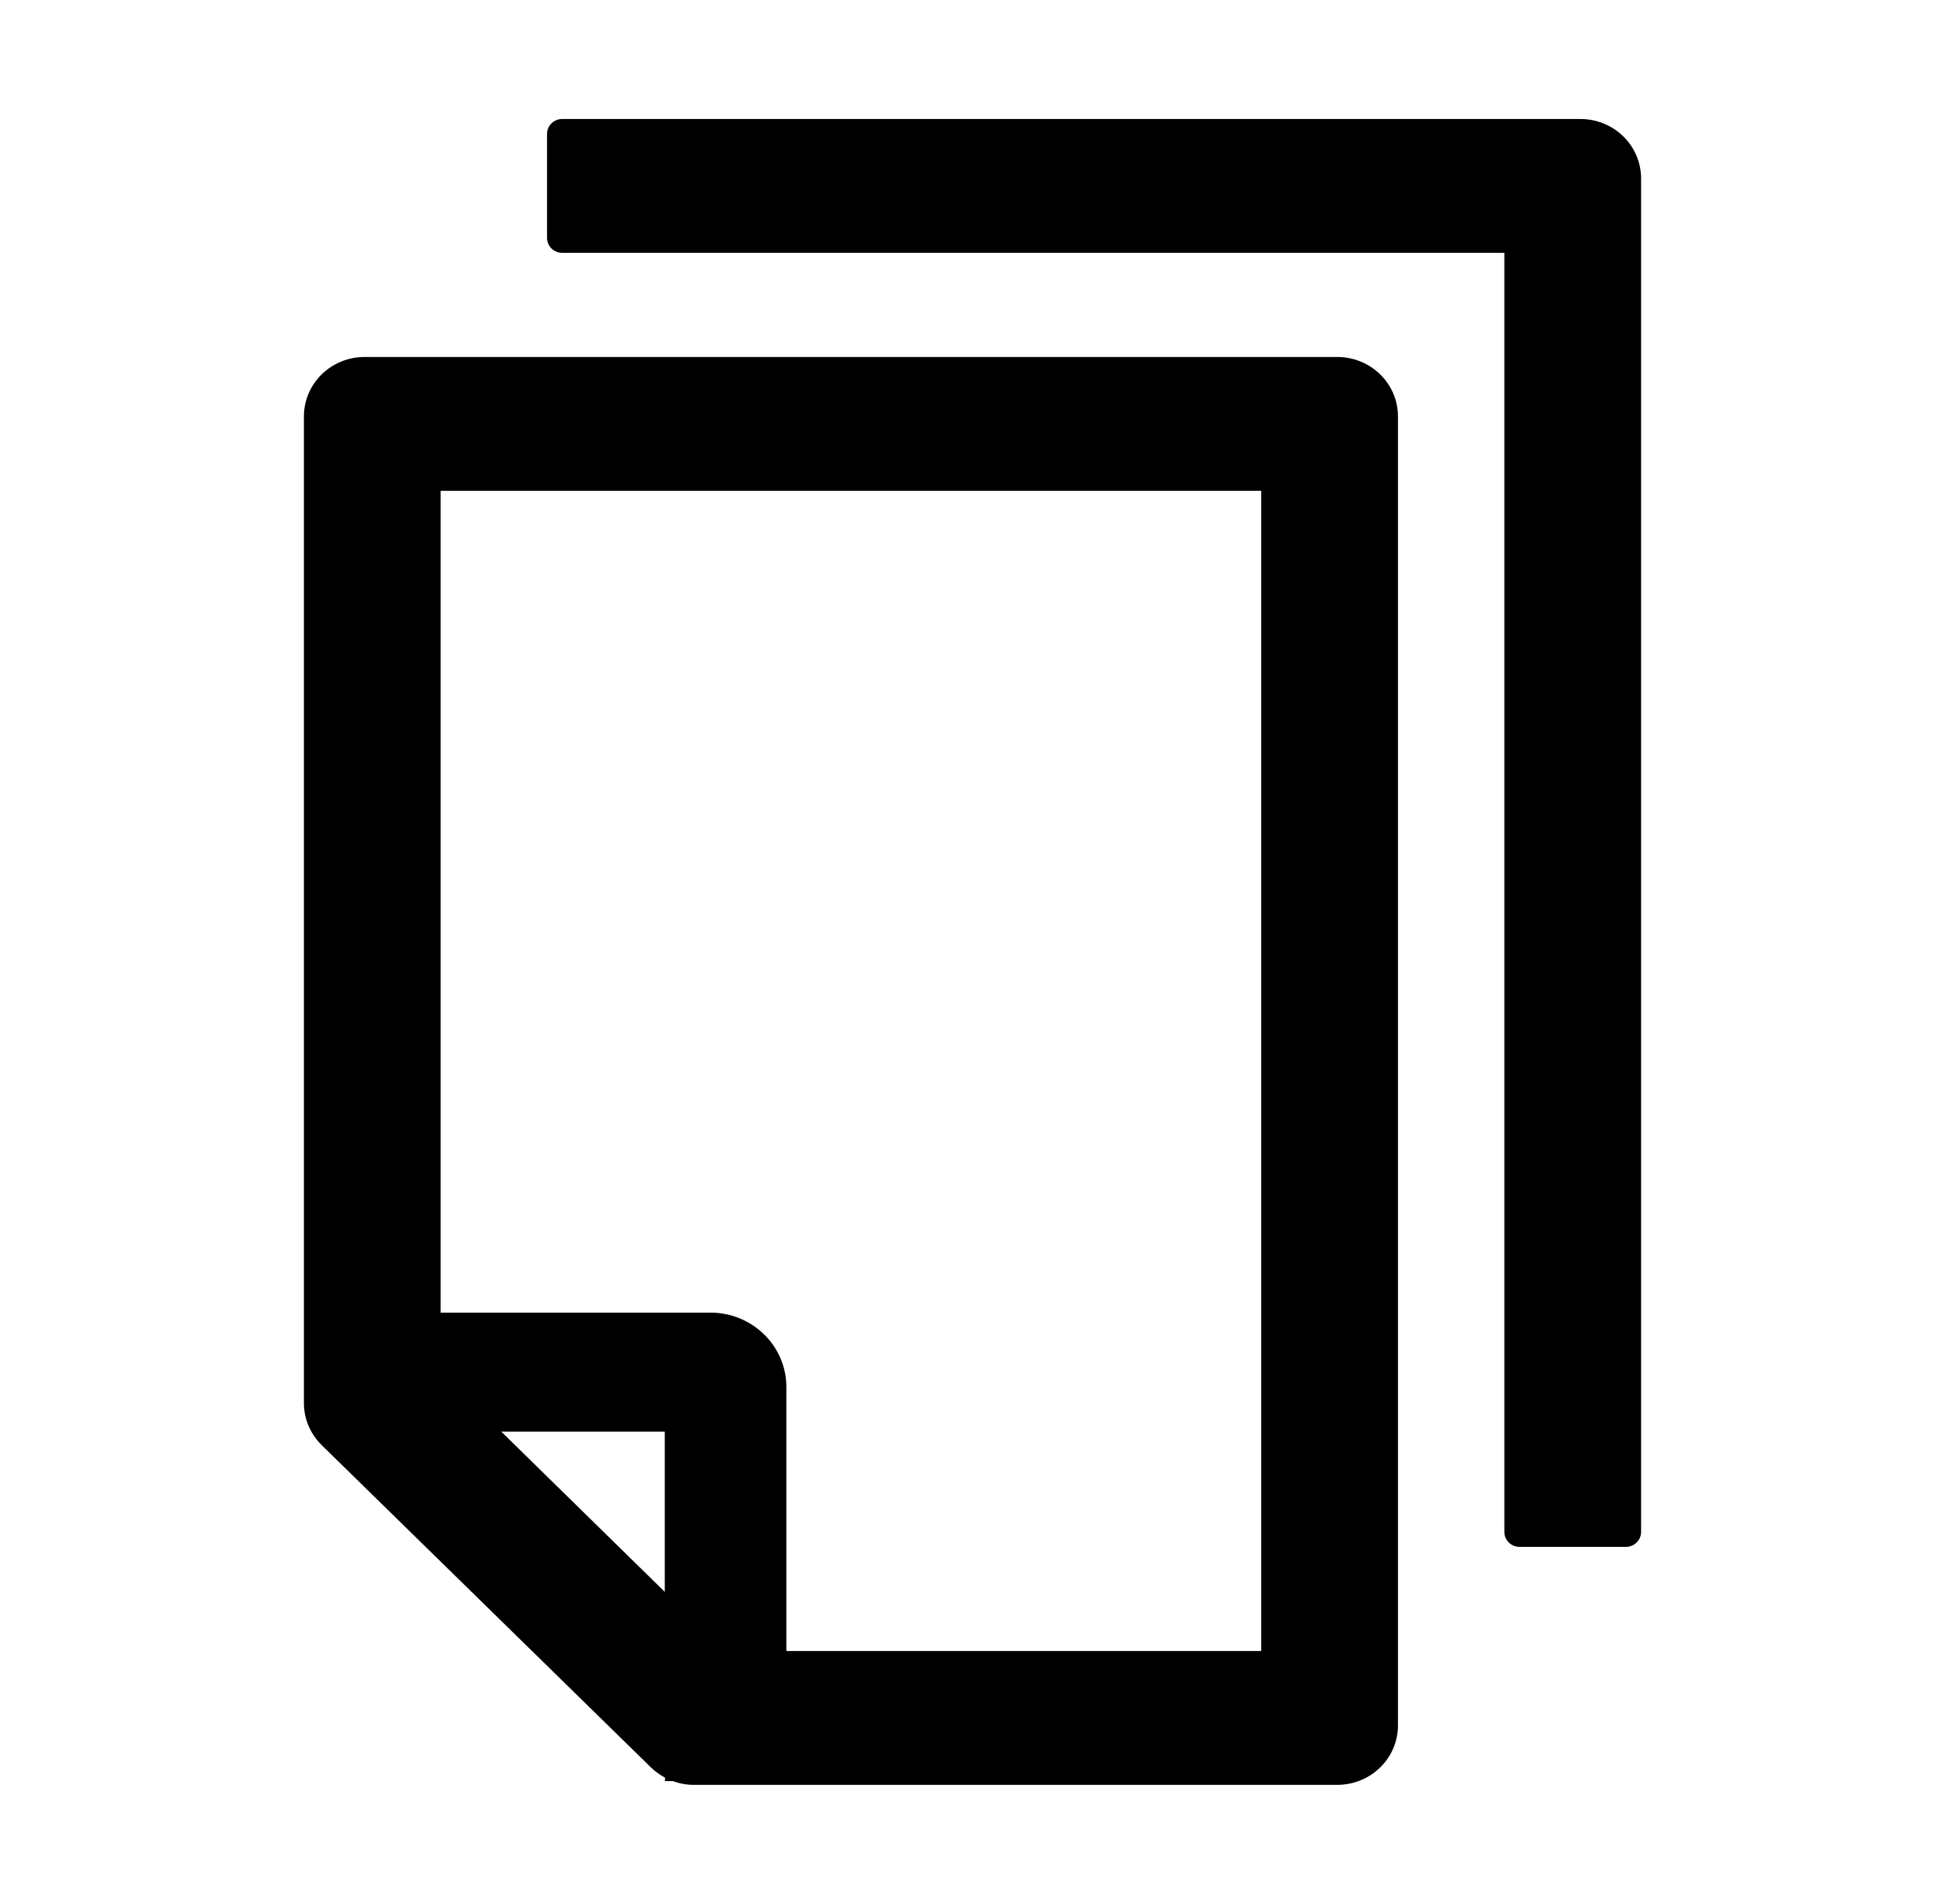 <?xml version="1.0" encoding="UTF-8"?> <svg xmlns="http://www.w3.org/2000/svg" width="47" height="46" viewBox="0 0 47 46" fill="none"> <path d="M38.188 2.875H13.586C13.384 2.875 13.219 3.037 13.219 3.234V5.75C13.219 5.948 13.384 6.109 13.586 6.109H36.352V37.016C36.352 37.213 36.517 37.375 36.719 37.375H39.289C39.491 37.375 39.656 37.213 39.656 37.016V4.312C39.656 3.517 39 2.875 38.188 2.875ZM32.312 8.625H8.812C8 8.625 7.344 9.267 7.344 10.062V33.903C7.344 34.284 7.5 34.648 7.775 34.918L15.729 42.703C15.83 42.802 15.945 42.882 16.069 42.95V43.035H16.262C16.422 43.094 16.592 43.125 16.767 43.125H32.312C33.125 43.125 33.781 42.483 33.781 41.688V10.062C33.781 9.267 33.125 8.625 32.312 8.625ZM16.064 38.462L12.113 34.59H16.064V38.462ZM30.477 39.891H19.002V33.512C19.002 32.519 18.18 31.715 17.166 31.715H10.648V11.859H30.477V39.891Z" fill="black"></path> </svg> 